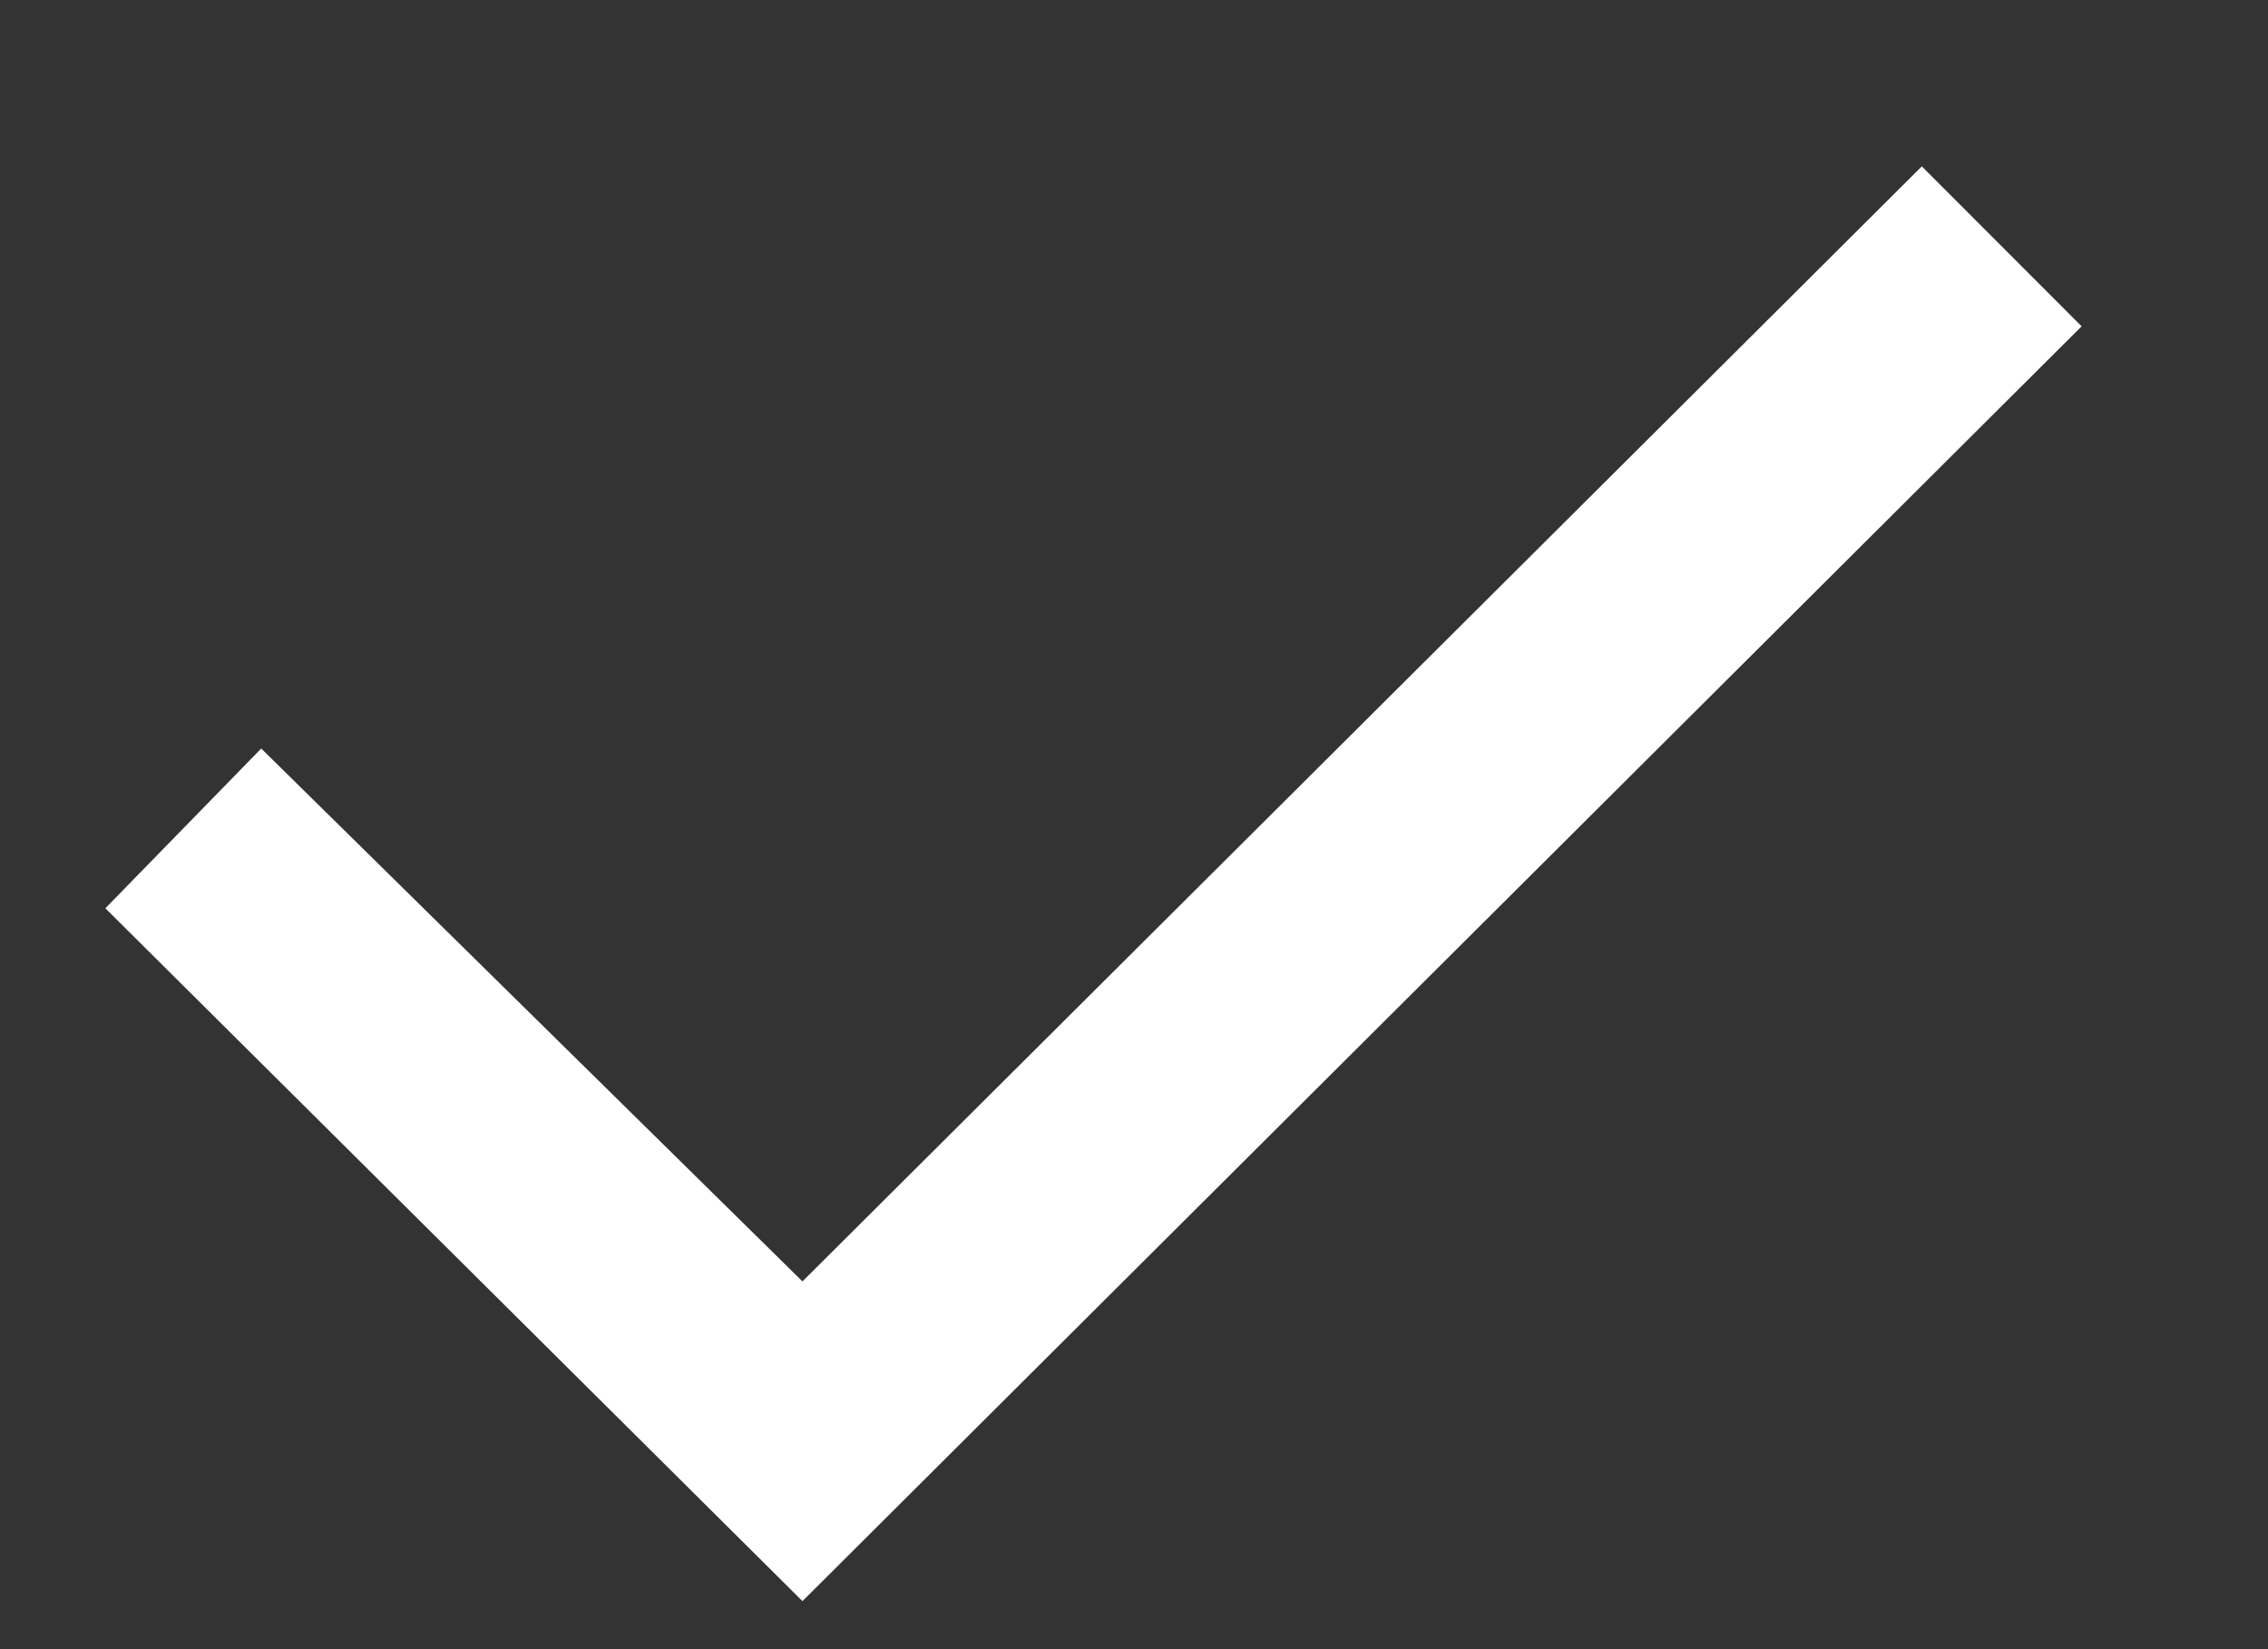 <?xml version="1.0" encoding="UTF-8"?>
<svg width="11px" height="8px" viewBox="0 0 11 8" version="1.1" xmlns="http://www.w3.org/2000/svg" xmlns:xlink="http://www.w3.org/1999/xlink">
    <rect x="0" y="0" width="11" height="8" fill="#333333" stroke="none"/>
    <title>tick</title>
    <g id="Page-1" stroke="none" stroke-width="1" fill="none" fill-rule="evenodd">
        <g id="✓" transform="translate(0.511, 0.807)" fill="#FFFFFF" fill-rule="nonzero">
            <polygon id="tick" points="2.22044605e-16 3.599 0.756 2.824 3.381 5.409 8.81 2.22044605e-16 9.585 0.776 3.381 6.96"></polygon>
        </g>
    </g>
</svg>